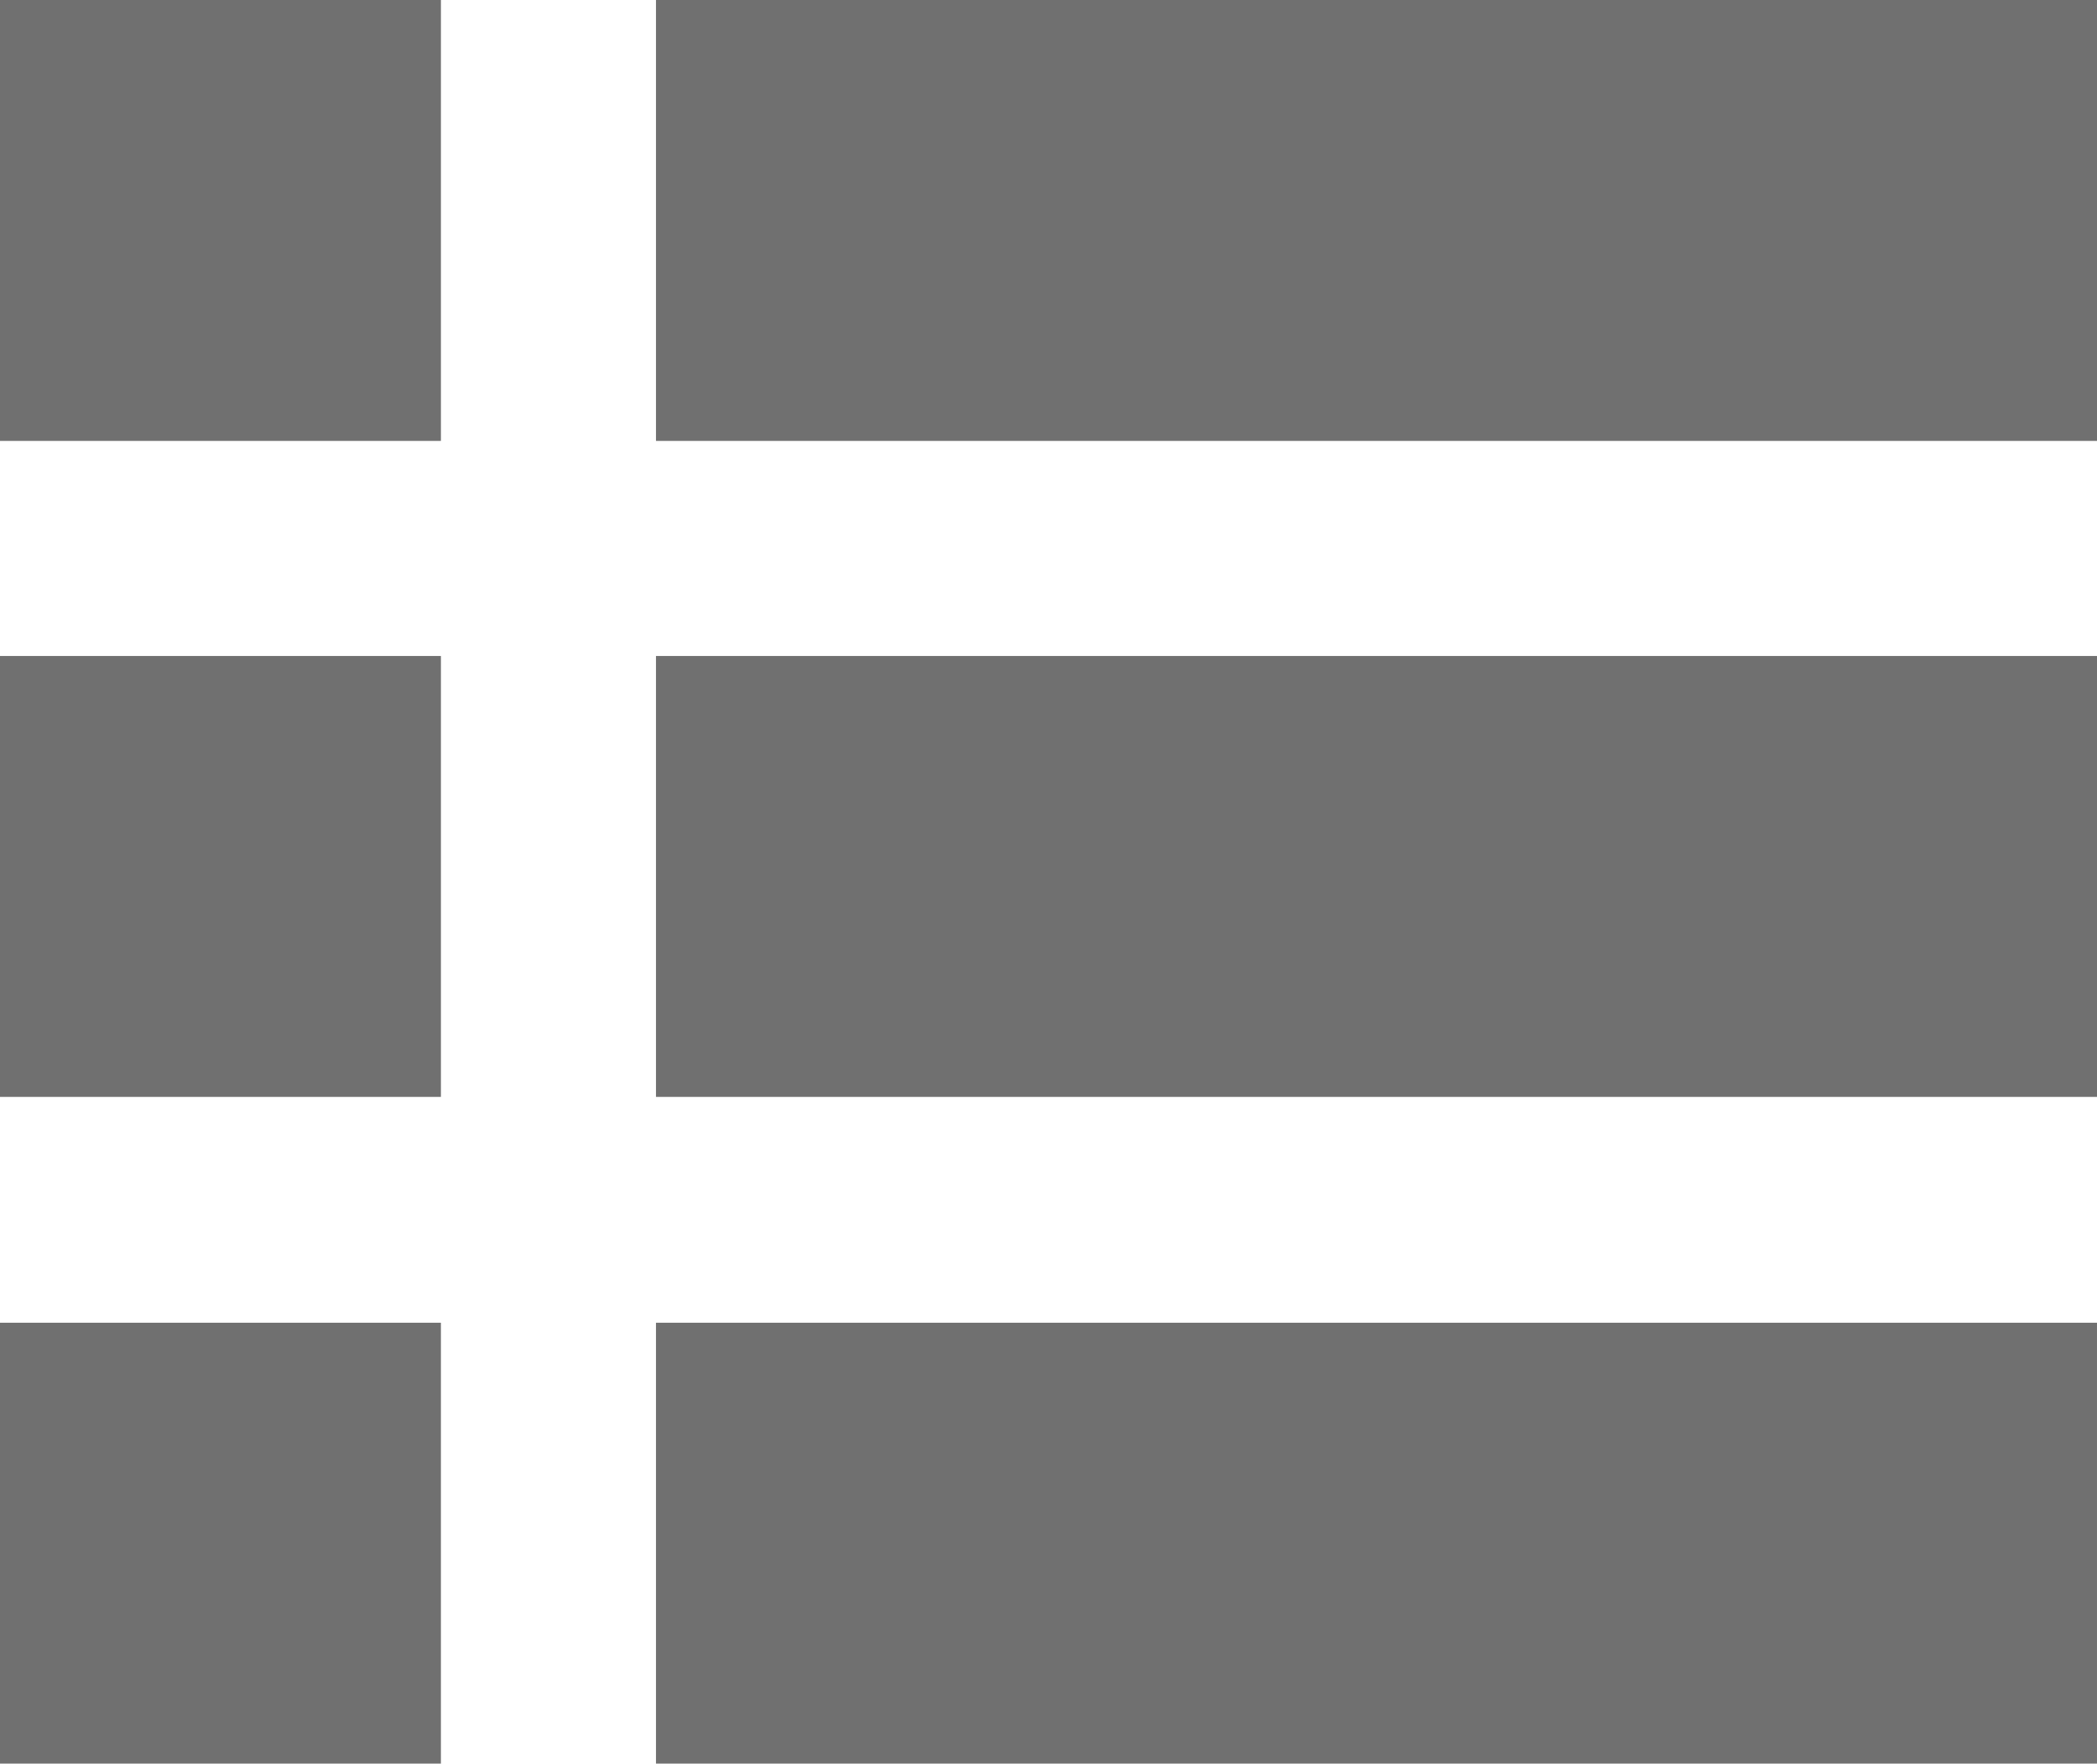 <?xml version="1.0" encoding="utf-8"?>
<!-- Generator: Adobe Illustrator 22.1.0, SVG Export Plug-In . SVG Version: 6.00 Build 0)  -->
<svg version="1.1" id="Layer_1" xmlns="http://www.w3.org/2000/svg" xmlns:xlink="http://www.w3.org/1999/xlink" x="0px" y="0px"
	 viewBox="0 0 19.5 16.4" style="enable-background:new 0 0 19.5 16.4;" xml:space="preserve">
<style type="text/css">
	.st0{fill:#707070;}
	.st1{fill:none;stroke:#707070;}
</style>
<g id="Layer_2_1_">
	<g id="Layer_1-2">
		<rect x="0.5" y="0.5" class="st0" width="3.1" height="3.1"/>
		<rect x="0.5" y="0.5" class="st1" width="3.1" height="3.1"/>
		<rect x="0.5" y="6.6" class="st0" width="3.1" height="3.1"/>
		<rect x="0.5" y="6.6" class="st1" width="3.1" height="3.1"/>
		<rect x="0.5" y="12.8" class="st0" width="3.1" height="3.1"/>
		<rect x="0.5" y="12.8" class="st1" width="3.1" height="3.1"/>
		<rect x="6.6" y="0.5" class="st0" width="12.4" height="3.1"/>
		<rect x="6.6" y="0.5" class="st1" width="12.4" height="3.1"/>
		<rect x="6.6" y="6.6" class="st0" width="12.4" height="3.1"/>
		<rect x="6.6" y="6.6" class="st1" width="12.4" height="3.1"/>
		<rect x="6.6" y="12.8" class="st0" width="12.4" height="3.1"/>
		<rect x="6.6" y="12.8" class="st1" width="12.4" height="3.1"/>
	</g>
</g>
</svg>
